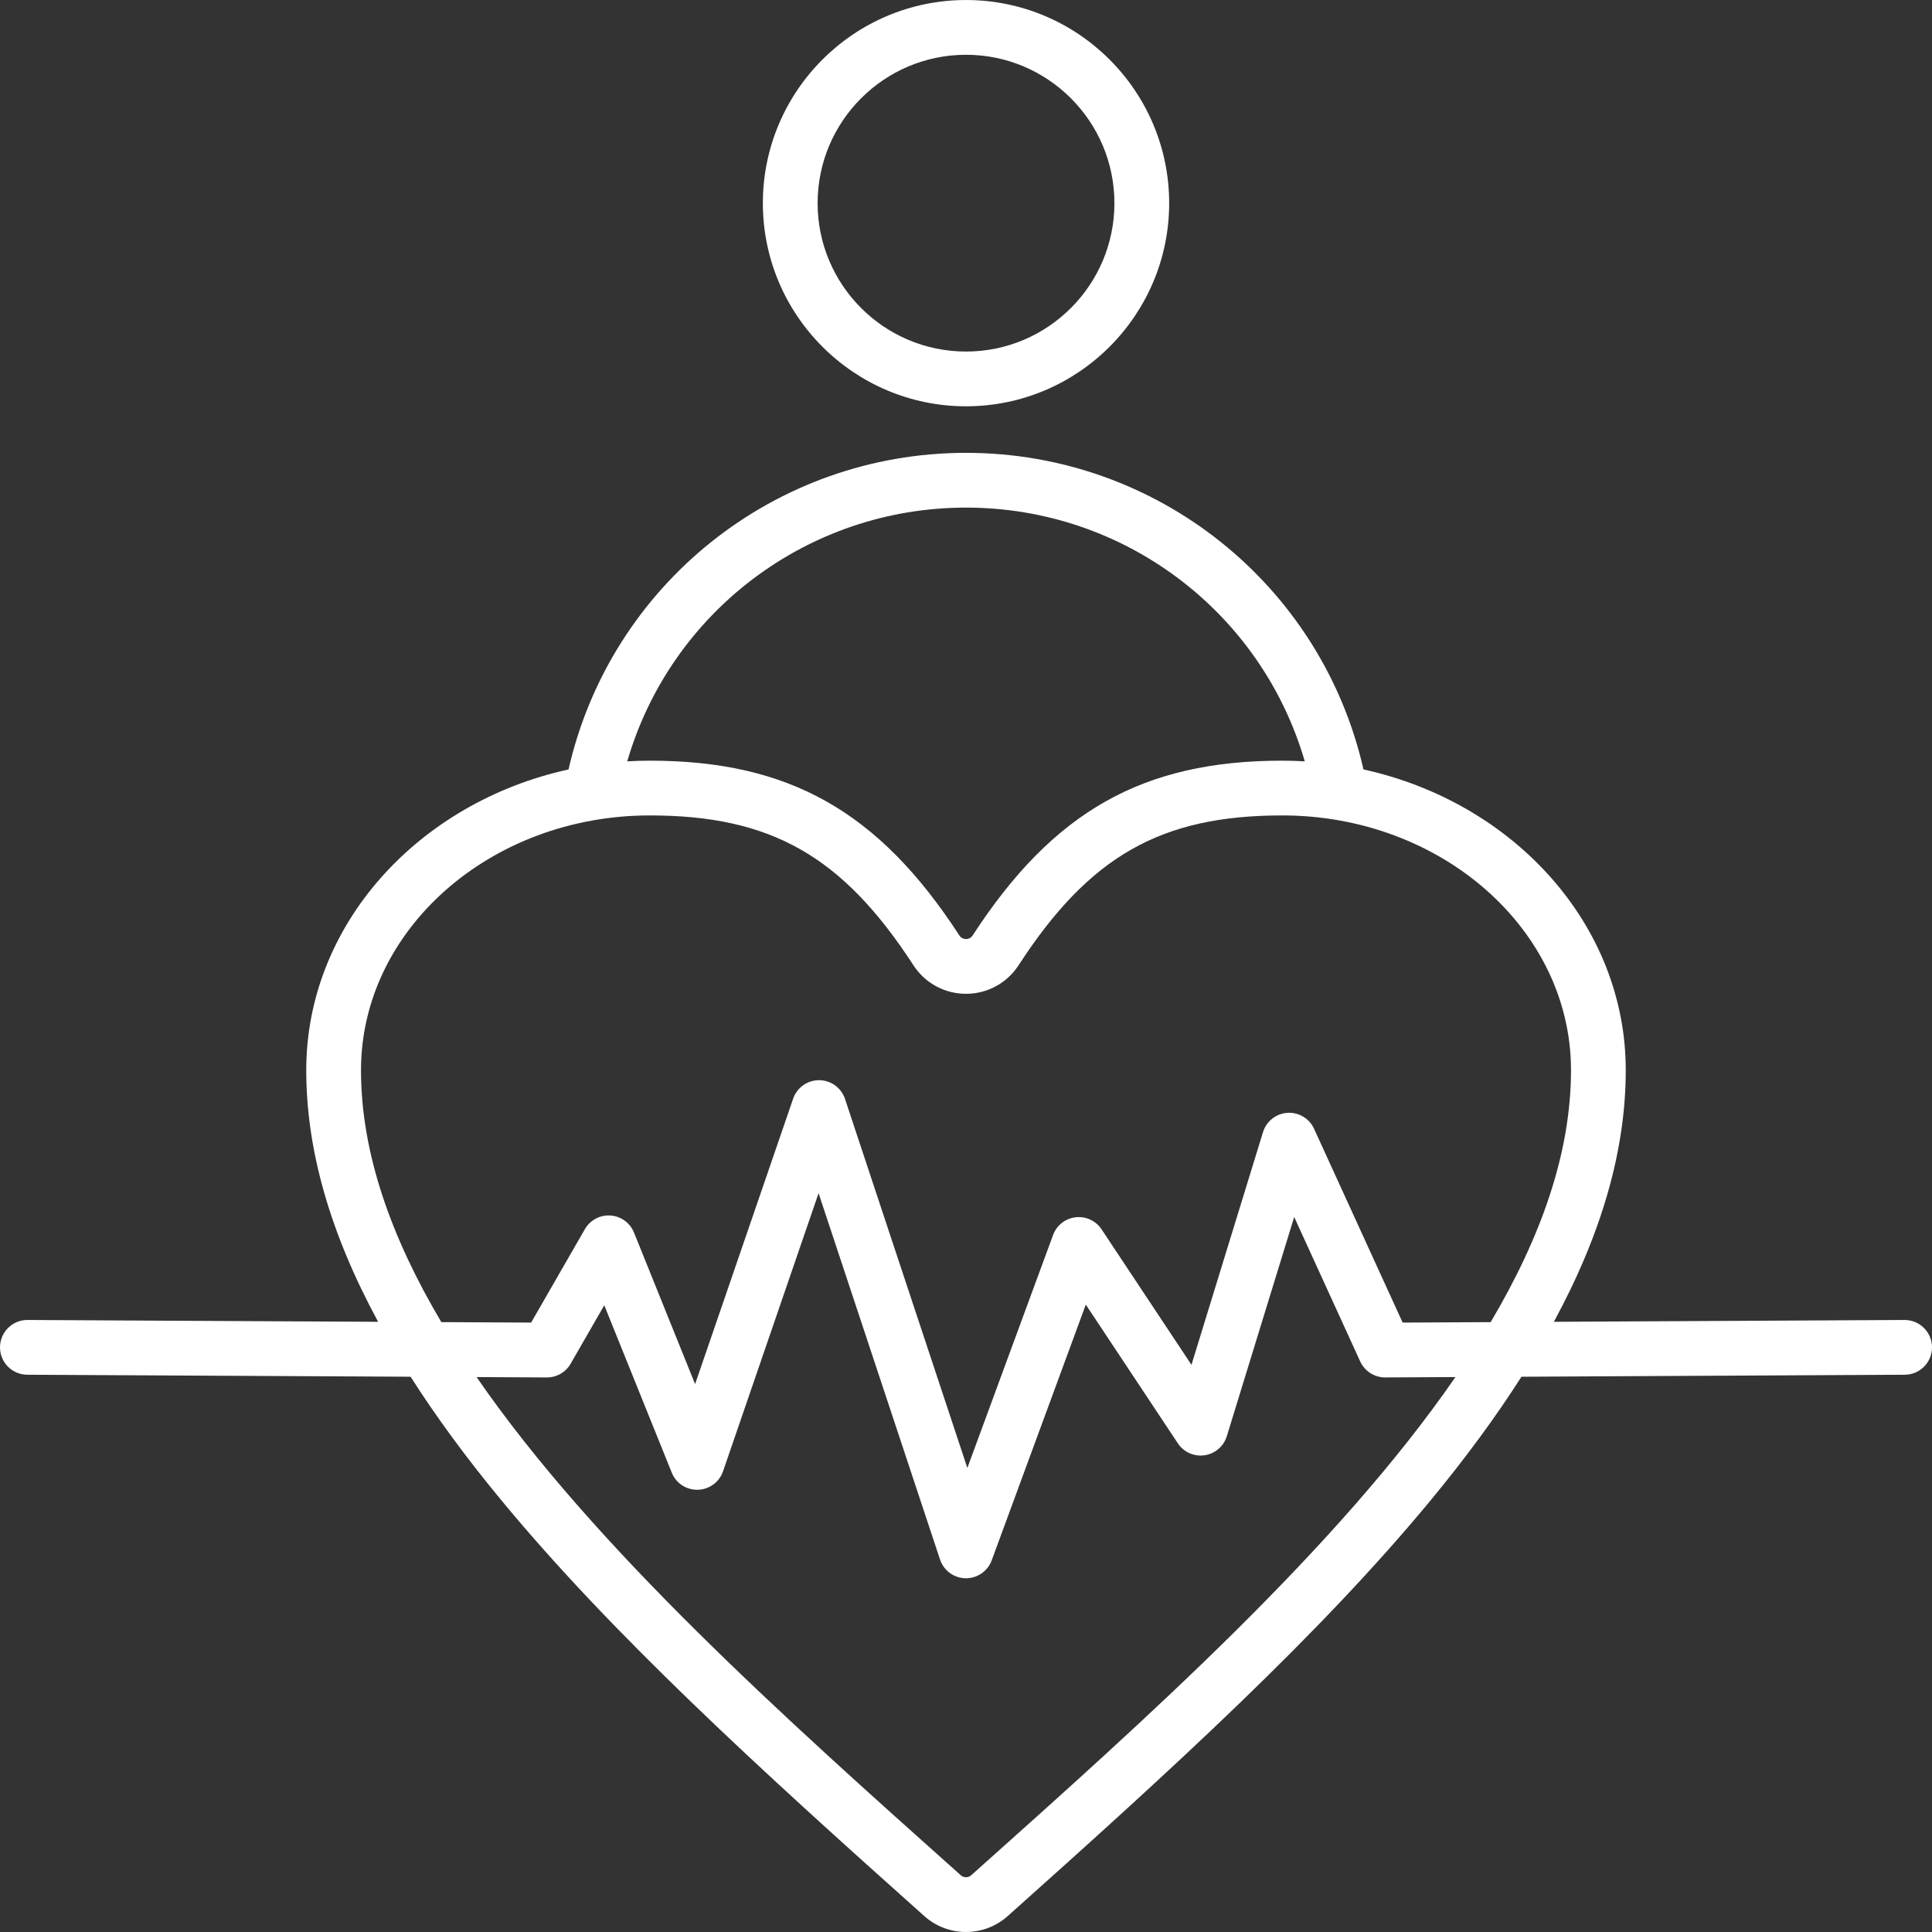 <?xml version="1.0" encoding="UTF-8" standalone="no"?><svg xmlns="http://www.w3.org/2000/svg" xmlns:xlink="http://www.w3.org/1999/xlink" fill="#ffffff" height="494" preserveAspectRatio="xMidYMid meet" version="1" viewBox="9.0 9.0 494.0 494.0" width="494" zoomAndPan="magnify"><rect x="9.0" y="9.0" width="494.0" height="494.0" fill="#333333" stroke="none"/><g id="change1_1"><path d="M256.004,112.888c28.643,0,51.945-23.303,51.945-51.945c0-28.639-23.303-51.939-51.945-51.939s-51.945,23.3-51.945,51.939 C204.059,89.586,227.361,112.888,256.004,112.888z M256.004,23.004c20.923,0,37.945,17.02,37.945,37.939 c0,20.923-17.022,37.945-37.945,37.945s-37.945-17.022-37.945-37.945C218.059,40.024,235.081,23.004,256.004,23.004z M496.001,346.51c-0.013,0-0.025,0-0.037,0l-89.648,0.467c12.314-22.716,18.379-44.008,18.379-64.337 c0-37.189-28.623-68.463-67.062-76.897c-10.737-47.19-52.726-80.953-101.628-80.953c-48.905,0-90.896,33.762-101.635,80.953 c-38.44,8.433-67.063,39.708-67.063,76.897c0,20.328,6.064,41.621,18.379,64.337l-89.648-0.467c-0.012,0-0.024,0-0.037,0 c-3.849,0-6.979,3.11-6.999,6.963c-0.02,3.866,3.098,7.017,6.964,7.037l98.015,0.51c6.526,10.232,14.254,20.753,23.227,31.61 c28.438,34.408,65.793,68.495,108.125,106.292c3.042,2.717,6.855,4.075,10.67,4.074c3.813,0,7.628-1.358,10.669-4.073 c42.333-37.798,79.688-71.885,108.126-106.292c8.973-10.857,16.701-21.378,23.227-31.61l98.015-0.51 c3.866-0.02,6.983-3.17,6.964-7.037C502.979,349.619,499.85,346.51,496.001,346.51z M256.004,138.79 c40.52,0,75.54,26.777,86.619,64.884c-1.91-0.112-3.834-0.175-5.775-0.175c-35.599,0-58.531,12.95-79.154,44.697 c-0.516,0.794-1.282,0.913-1.693,0.913s-1.178-0.119-1.693-0.913c-20.622-31.747-43.555-44.697-79.154-44.697 c-1.94,0-3.864,0.063-5.774,0.175C180.458,165.568,215.481,138.79,256.004,138.79z M101.306,282.64 c0-35.919,33.127-65.141,73.847-65.141c30.996,0,49.268,10.387,67.414,38.323c2.964,4.562,7.985,7.287,13.434,7.287 s10.47-2.724,13.434-7.287c18.147-27.936,36.419-38.323,67.414-38.323c40.72,0,73.847,29.222,73.847,65.141 c0,21.232-7.74,42.826-20.541,64.421l-22.506,0.117L345,297.624c-1.207-2.643-3.914-4.264-6.822-4.076 c-2.899,0.189-5.381,2.151-6.235,4.928l-18.292,59.503l-22.986-34.648c-1.459-2.198-4.02-3.386-6.647-3.083 c-2.619,0.307-4.844,2.06-5.755,4.535l-21.918,59.562l-31.28-94.347c-0.945-2.851-3.604-4.781-6.607-4.797c-0.012,0-0.024,0-0.037,0 c-2.988,0-5.648,1.897-6.62,4.726l-25.068,72.978l-15.622-38.741c-1.002-2.485-3.334-4.18-6.007-4.366 c-2.68-0.19-5.217,1.171-6.553,3.492l-13.746,23.889l-22.956-0.12C109.045,325.466,101.306,303.872,101.306,282.64z M257.344,488.48 c-0.777,0.695-1.909,0.695-2.688,0c-44.934-40.12-93.615-83.585-123.799-127.372l17.947,0.094c0.012,0,0.024,0,0.036,0 c2.504,0,4.817-1.337,6.067-3.509l8.6-14.945l17.257,42.795c1.093,2.71,3.716,4.45,6.676,4.38c2.921-0.077,5.487-1.959,6.437-4.724 l24.427-71.108l31.054,93.663c0.937,2.824,3.556,4.748,6.531,4.796c0.038,0,0.076,0.001,0.114,0.001 c2.929,0,5.554-1.826,6.568-4.583l24.062-65.391l23.53,35.467c1.497,2.255,4.155,3.447,6.836,3.058 c2.678-0.388,4.893-2.284,5.688-4.871l17.23-56.051l16.878,36.93c1.144,2.503,3.633,4.092,6.402,4.09l17.947-0.094 C350.959,404.895,302.278,448.36,257.344,488.48z"/></g></svg>
